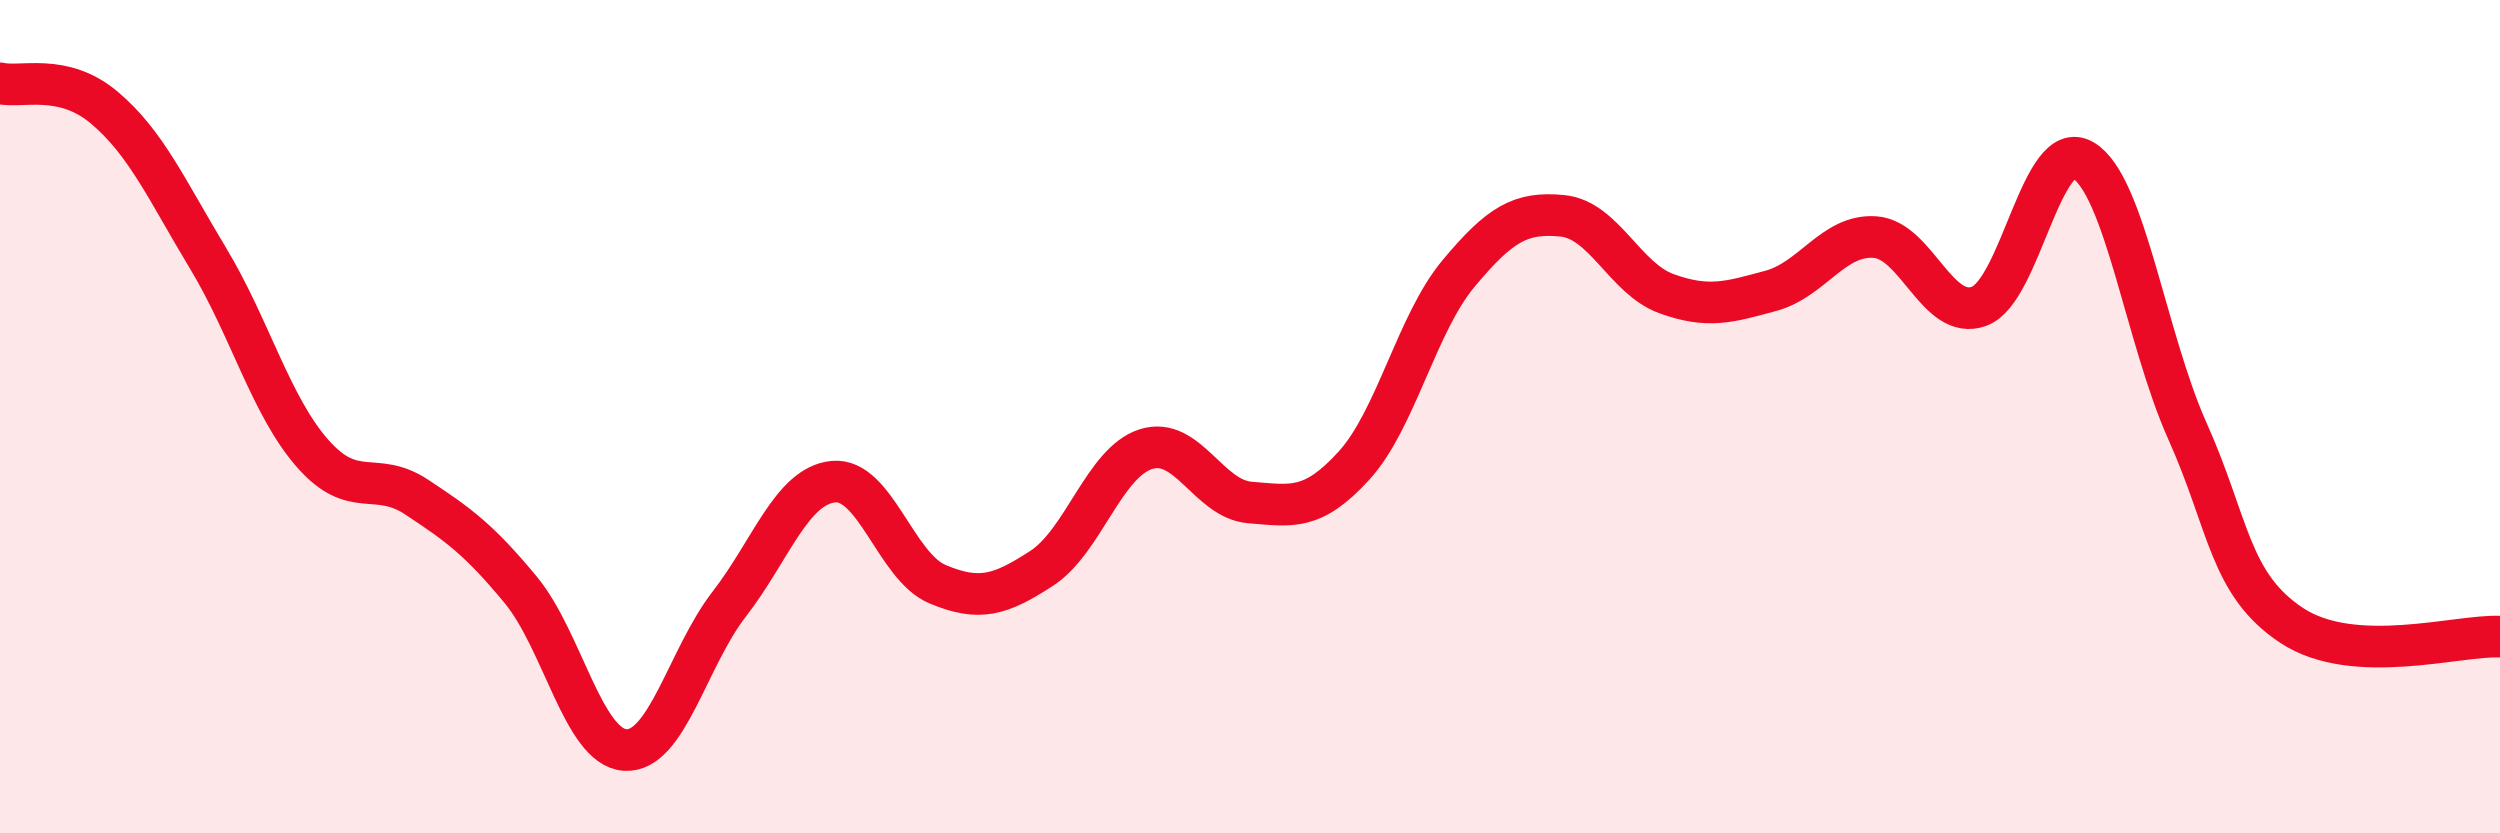 
    <svg width="60" height="20" viewBox="0 0 60 20" xmlns="http://www.w3.org/2000/svg">
      <path
        d="M 0,2 C 0.5,2.12 1.5,1.74 2.5,2.58 C 3.5,3.42 4,4.55 5,6.21 C 6,7.87 6.5,9.74 7.5,10.88 C 8.5,12.02 9,11.27 10,11.93 C 11,12.59 11.5,12.95 12.5,14.16 C 13.5,15.37 14,17.93 15,18 C 16,18.07 16.5,15.79 17.5,14.5 C 18.5,13.21 19,11.66 20,11.56 C 21,11.46 21.5,13.6 22.5,14.02 C 23.5,14.44 24,14.29 25,13.64 C 26,12.99 26.5,11.1 27.5,10.78 C 28.5,10.46 29,11.98 30,12.06 C 31,12.14 31.5,12.27 32.5,11.17 C 33.5,10.07 34,7.77 35,6.57 C 36,5.37 36.5,5.08 37.5,5.18 C 38.5,5.28 39,6.69 40,7.05 C 41,7.41 41.5,7.25 42.5,6.98 C 43.5,6.71 44,5.62 45,5.69 C 46,5.76 46.5,7.72 47.5,7.35 C 48.5,6.98 49,3.25 50,3.85 C 51,4.45 51.5,8.12 52.5,10.35 C 53.5,12.58 53.5,14.02 55,15.01 C 56.5,16 59,15.23 60,15.28L60 20L0 20Z"
        fill="#EB0A25"
        opacity="0.1"
        stroke-linecap="round"
        stroke-linejoin="round"
      />
      <path
        d="M 0,2 C 0.5,2.12 1.5,1.74 2.5,2.58 C 3.5,3.42 4,4.55 5,6.21 C 6,7.87 6.5,9.74 7.5,10.88 C 8.5,12.02 9,11.27 10,11.93 C 11,12.59 11.5,12.95 12.5,14.16 C 13.5,15.37 14,17.93 15,18 C 16,18.07 16.5,15.79 17.5,14.5 C 18.5,13.21 19,11.66 20,11.56 C 21,11.46 21.5,13.6 22.5,14.02 C 23.5,14.44 24,14.29 25,13.64 C 26,12.99 26.5,11.1 27.5,10.78 C 28.5,10.46 29,11.98 30,12.06 C 31,12.14 31.5,12.27 32.5,11.17 C 33.5,10.07 34,7.77 35,6.57 C 36,5.37 36.5,5.08 37.5,5.18 C 38.5,5.28 39,6.69 40,7.05 C 41,7.41 41.5,7.25 42.5,6.98 C 43.5,6.71 44,5.62 45,5.69 C 46,5.76 46.5,7.72 47.5,7.35 C 48.5,6.98 49,3.25 50,3.85 C 51,4.45 51.5,8.12 52.5,10.35 C 53.5,12.58 53.5,14.02 55,15.01 C 56.5,16 59,15.23 60,15.28"
        stroke="#EB0A25"
        stroke-width="1"
        fill="none"
        stroke-linecap="round"
        stroke-linejoin="round"
      />
    </svg>
  